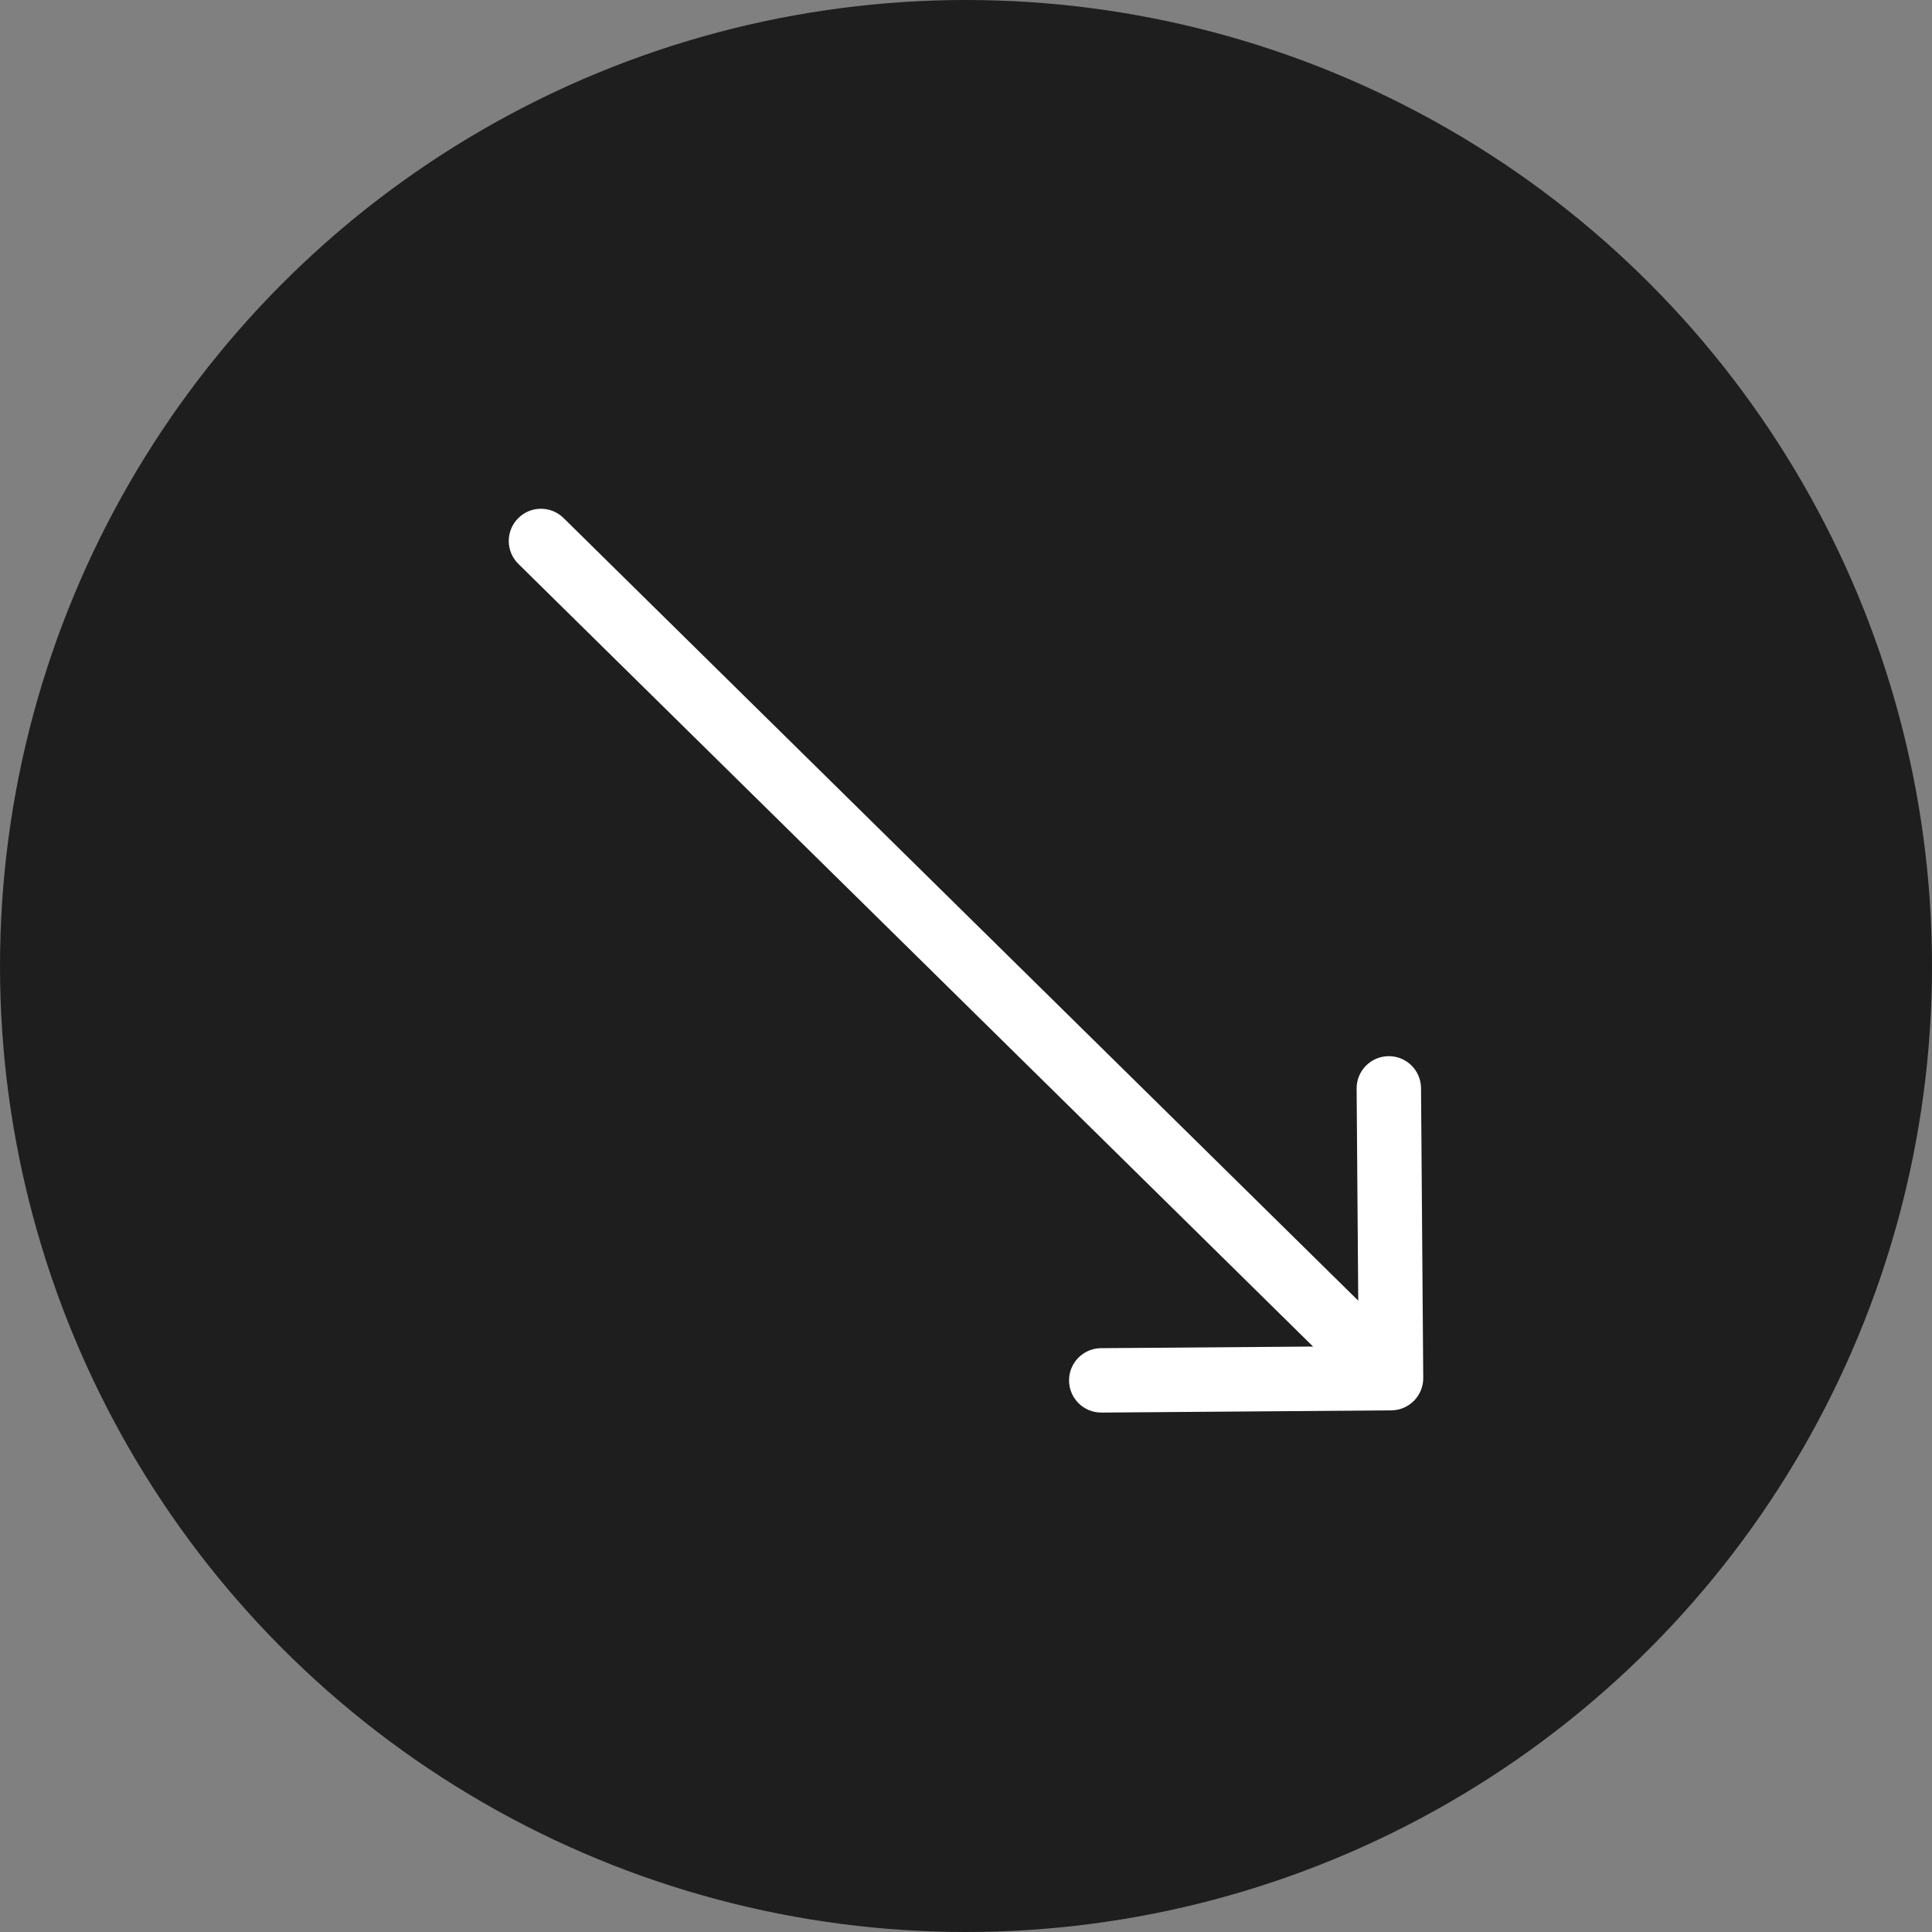 <?xml version="1.0" encoding="UTF-8"?> <svg xmlns="http://www.w3.org/2000/svg" width="150" height="150" viewBox="0 0 150 150" fill="none"><rect x="0" y="0" width="150" height="150" fill="#808080" stroke="none"/><circle cx="75" cy="75" r="75" fill="#1E1E1E"></circle><path d="M43.754 40.219C42.77 39.25 41.188 39.262 40.219 40.246C39.25 41.23 39.262 42.812 40.246 43.781L43.754 40.219ZM108.019 109.5C109.4 109.489 110.51 108.362 110.5 106.981L110.328 84.482C110.318 83.101 109.19 81.99 107.809 82.001C106.428 82.011 105.318 83.139 105.328 84.52L105.481 104.519L85.482 104.672C84.101 104.682 82.99 105.81 83.001 107.191C83.011 108.572 84.139 109.682 85.52 109.672L108.019 109.5ZM40.246 43.781L106.246 108.781L109.754 105.219L43.754 40.219L40.246 43.781Z" fill="white"></path></svg> 